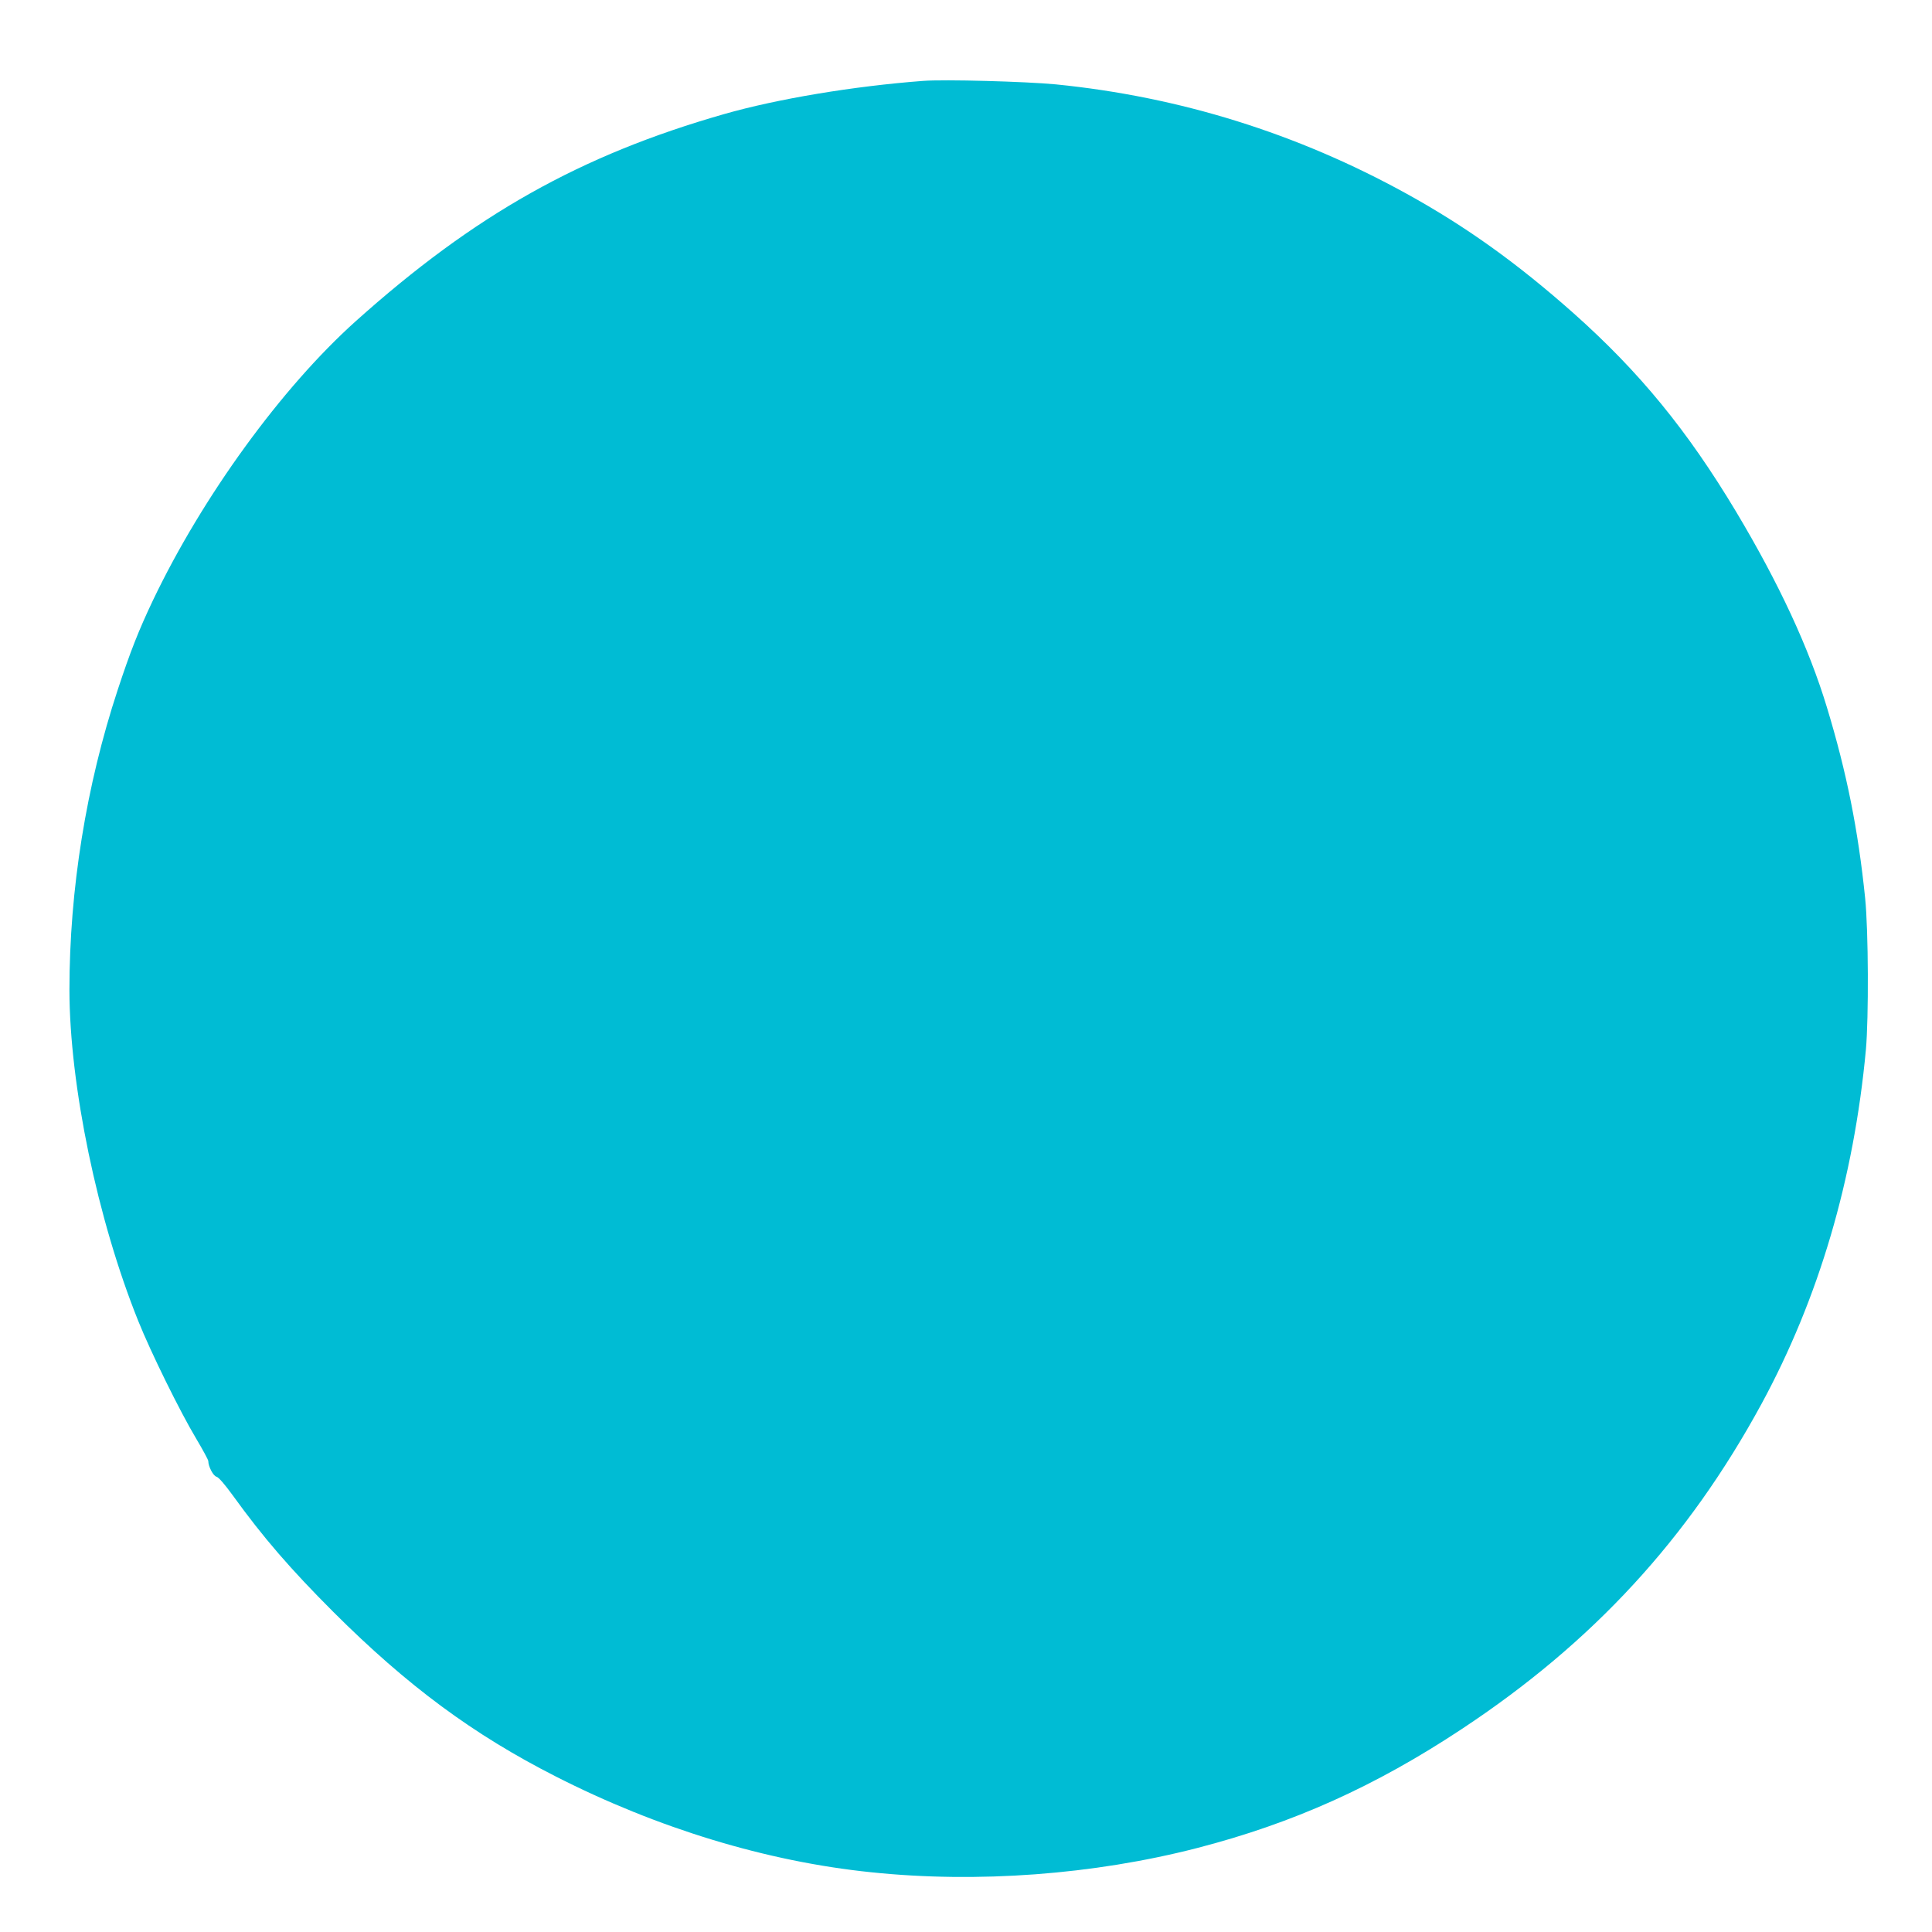 <?xml version="1.0" standalone="no"?>
<!DOCTYPE svg PUBLIC "-//W3C//DTD SVG 20010904//EN"
 "http://www.w3.org/TR/2001/REC-SVG-20010904/DTD/svg10.dtd">
<svg version="1.0" xmlns="http://www.w3.org/2000/svg"
 width="1280pt" height="1280pt" viewBox="0 0 1280 1280"
 preserveAspectRatio="xMidYMid meet">
<g transform="translate(0,1280) scale(0.1,-0.1)"
fill="#00bcd4" stroke="none">
<path d="M6115 12264 c-461 -35 -965 -119 -1318 -220 -951 -272 -1652 -666
-2439 -1371 -492 -441 -1016 -1162 -1345 -1851 -95 -200 -150 -340 -233 -592
-209 -634 -320 -1323 -320 -1990 1 -629 185 -1519 456 -2192 82 -205 277 -601
383 -778 44 -74 81 -142 81 -150 0 -36 33 -99 55 -104 14 -4 54 -50 107 -123
202 -280 383 -489 667 -773 491 -490 927 -812 1472 -1089 675 -344 1398 -564
2089 -635 705 -74 1477 -16 2160 160 636 164 1181 409 1755 789 867 573 1499
1259 1985 2153 380 700 612 1489 692 2347 19 213 17 788 -5 1005 -46 450 -122
832 -253 1263 -120 396 -318 822 -602 1297 -323 539 -641 927 -1077 1315 -373
331 -712 574 -1105 791 -725 400 -1503 643 -2325 725 -199 19 -738 34 -880 23z"/>
</g>
</svg>
